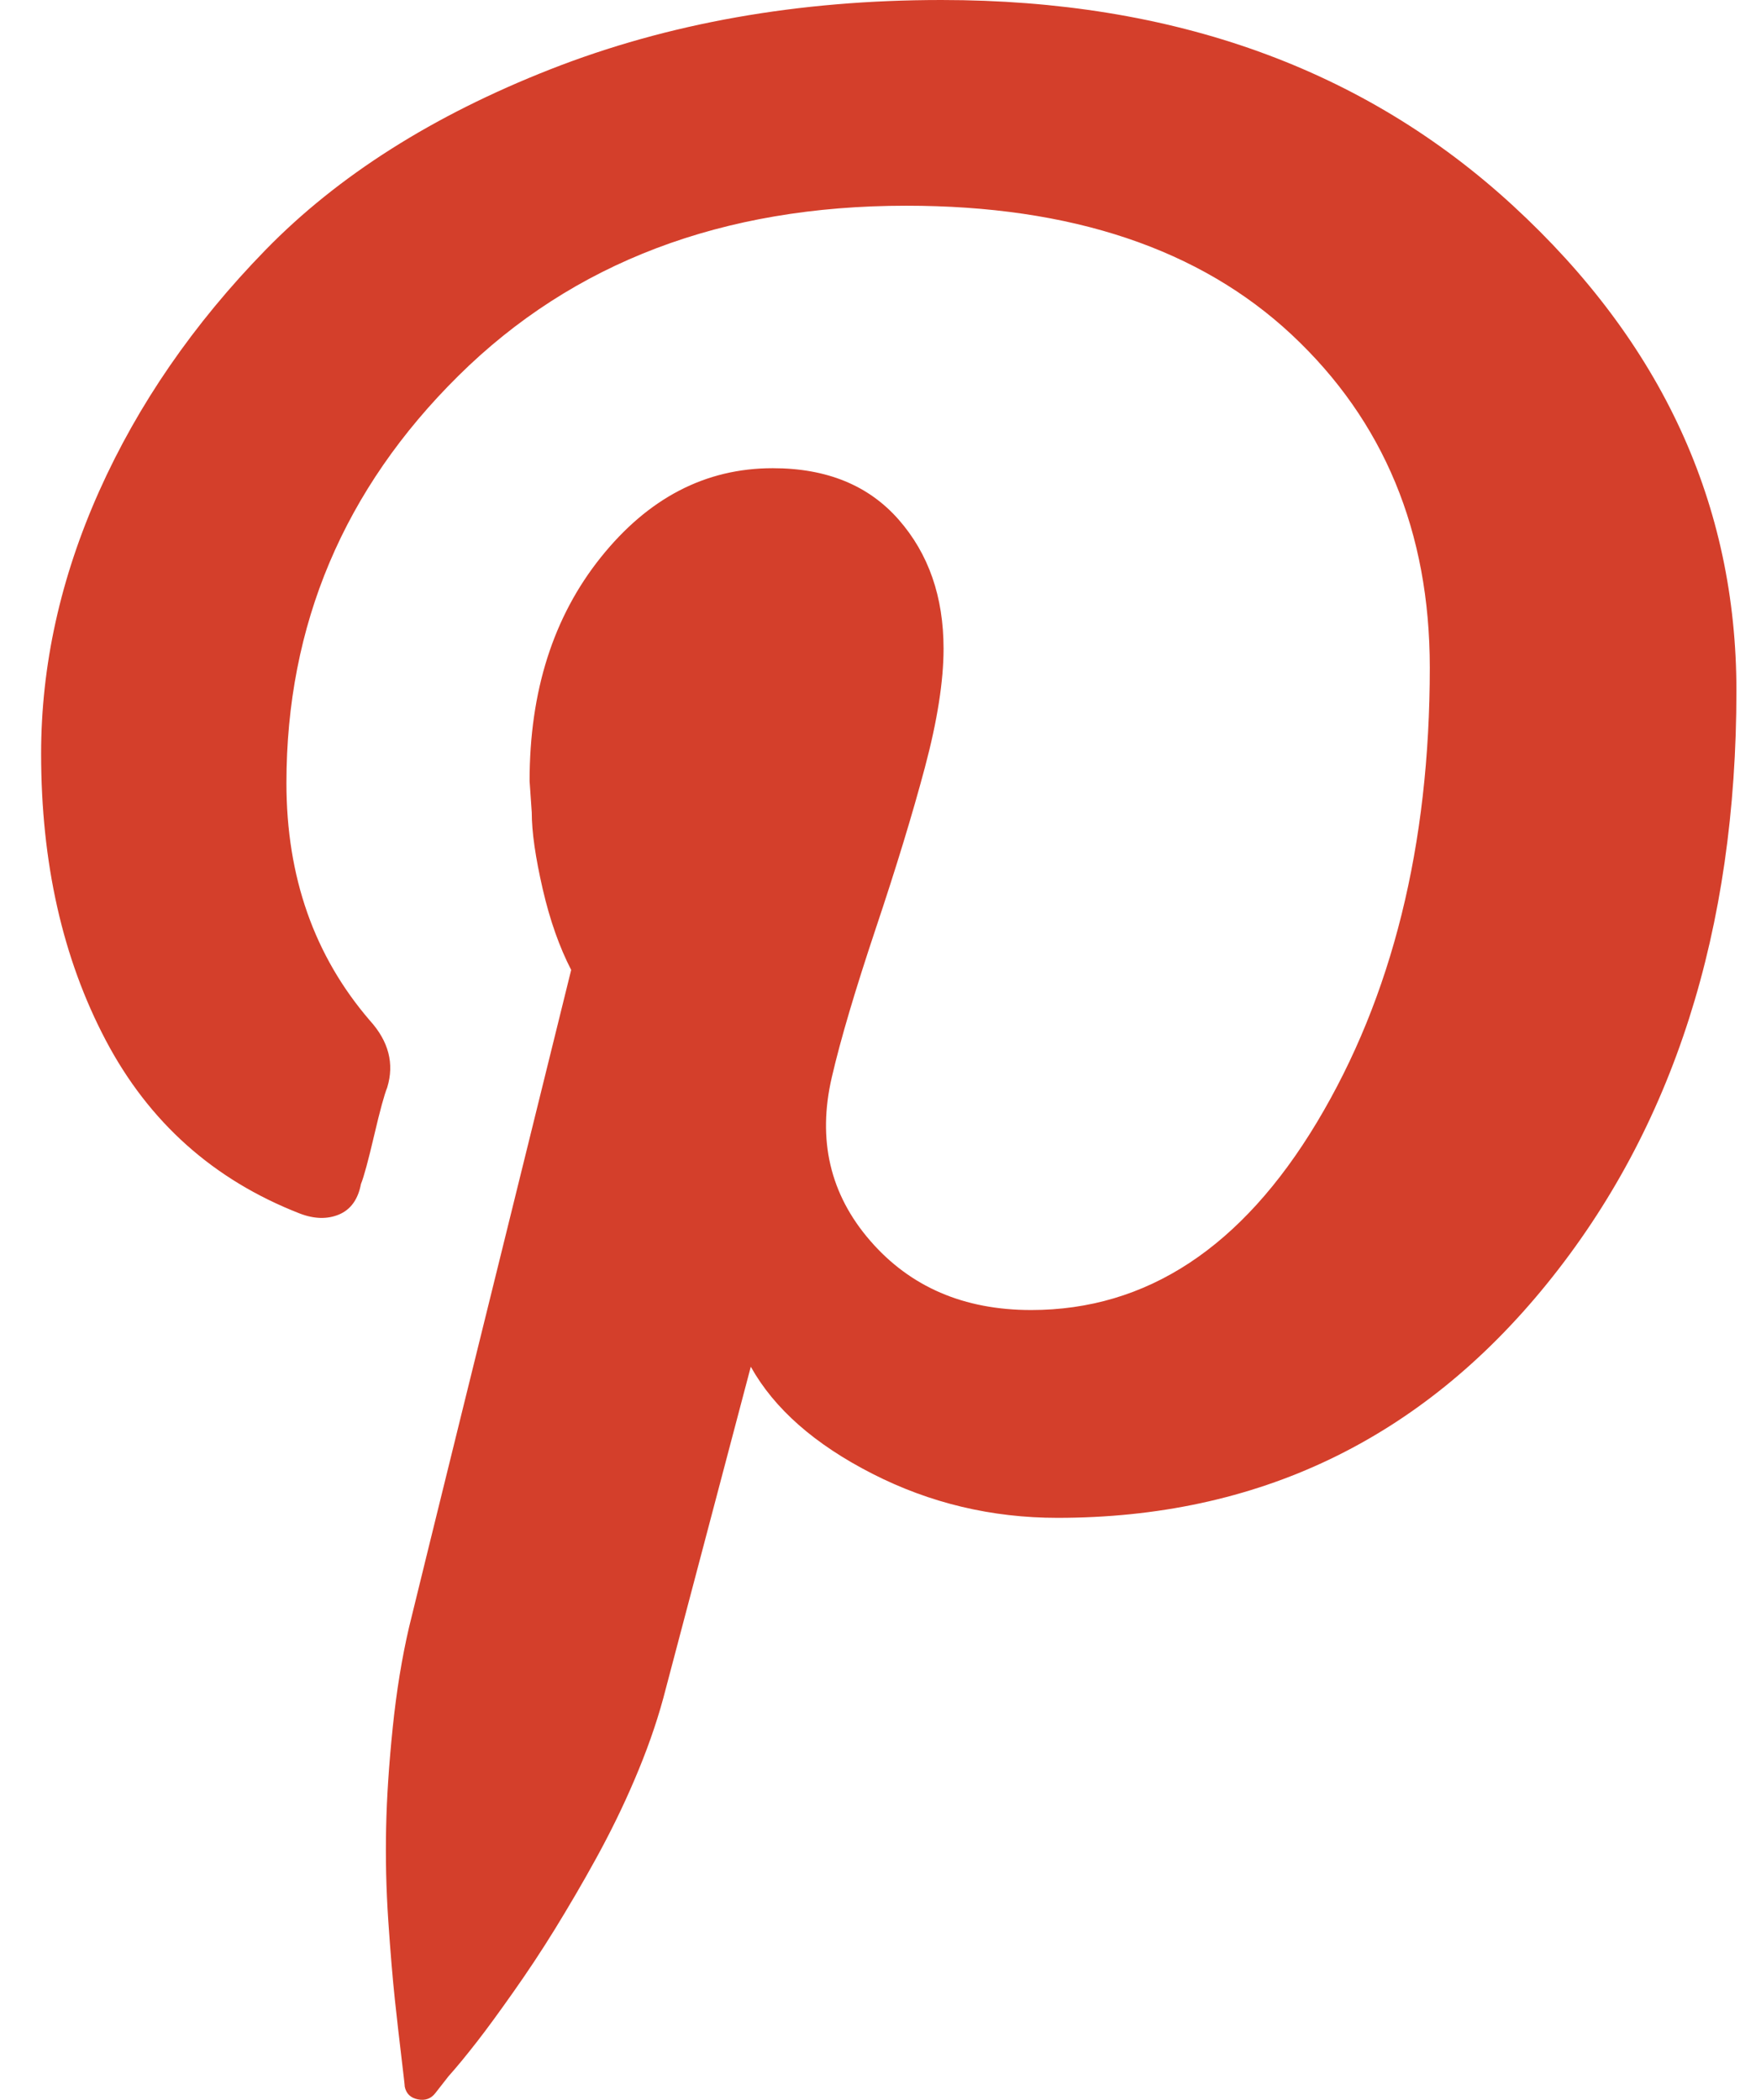 <svg width="26" height="31" viewBox="0 0 26 31" fill="none" xmlns="http://www.w3.org/2000/svg">
<path id="Vector" d="M0.607 11.127C0.607 9.825 0.892 8.532 1.464 7.252C2.037 5.972 2.855 4.782 3.922 3.688C4.989 2.594 6.39 1.705 8.126 1.023C9.863 0.341 11.787 0 13.899 0C17.326 0 20.14 1.013 22.339 3.037C24.538 5.061 25.637 7.448 25.637 10.197C25.637 13.73 24.706 16.65 22.84 18.952C20.974 21.255 18.565 22.408 15.613 22.408C14.642 22.408 13.73 22.191 12.88 21.757C12.029 21.323 11.431 20.797 11.085 20.177L9.792 25.074C9.685 25.467 9.543 25.864 9.371 26.267C9.2 26.67 9.009 27.057 8.805 27.429C8.601 27.801 8.395 28.151 8.191 28.483C7.987 28.814 7.78 29.124 7.576 29.413C7.373 29.701 7.195 29.946 7.043 30.141C6.891 30.336 6.752 30.507 6.622 30.652L6.428 30.9C6.364 30.984 6.276 31.015 6.17 30.993C6.063 30.972 5.998 30.91 5.976 30.807C5.976 30.786 5.959 30.643 5.927 30.373C5.895 30.104 5.862 29.822 5.83 29.521C5.798 29.221 5.765 28.833 5.733 28.359C5.701 27.885 5.691 27.423 5.701 26.98C5.71 26.537 5.743 26.044 5.798 25.508C5.853 24.971 5.934 24.475 6.04 24.02C6.276 23.05 7.075 19.814 8.433 14.319C8.262 13.987 8.12 13.591 8.013 13.126C7.906 12.661 7.851 12.283 7.851 11.994L7.819 11.53C7.819 10.206 8.168 9.106 8.87 8.229C9.572 7.352 10.416 6.912 11.409 6.912C12.207 6.912 12.825 7.166 13.268 7.671C13.711 8.176 13.931 8.811 13.931 9.577C13.931 10.051 13.84 10.637 13.656 11.328C13.472 12.019 13.229 12.816 12.928 13.714C12.628 14.613 12.411 15.342 12.282 15.9C12.065 16.829 12.256 17.635 12.848 18.317C13.439 18.999 14.232 19.34 15.224 19.34C16.929 19.34 18.335 18.416 19.445 16.566C20.554 14.716 21.11 12.481 21.11 9.856C21.11 7.851 20.431 6.214 19.073 4.943C17.715 3.673 15.816 3.037 13.381 3.037C10.665 3.037 8.459 3.874 6.768 5.548C5.077 7.221 4.229 9.227 4.229 11.56C4.229 12.946 4.64 14.111 5.458 15.063C5.74 15.373 5.824 15.704 5.717 16.055C5.675 16.157 5.61 16.395 5.523 16.767C5.436 17.139 5.371 17.378 5.329 17.48C5.287 17.706 5.177 17.858 5.005 17.93C4.834 18.001 4.64 17.998 4.423 17.914C3.152 17.418 2.198 16.566 1.561 15.357C0.924 14.148 0.607 12.738 0.607 11.127Z" fill="#D43F2B"/>
</svg>
